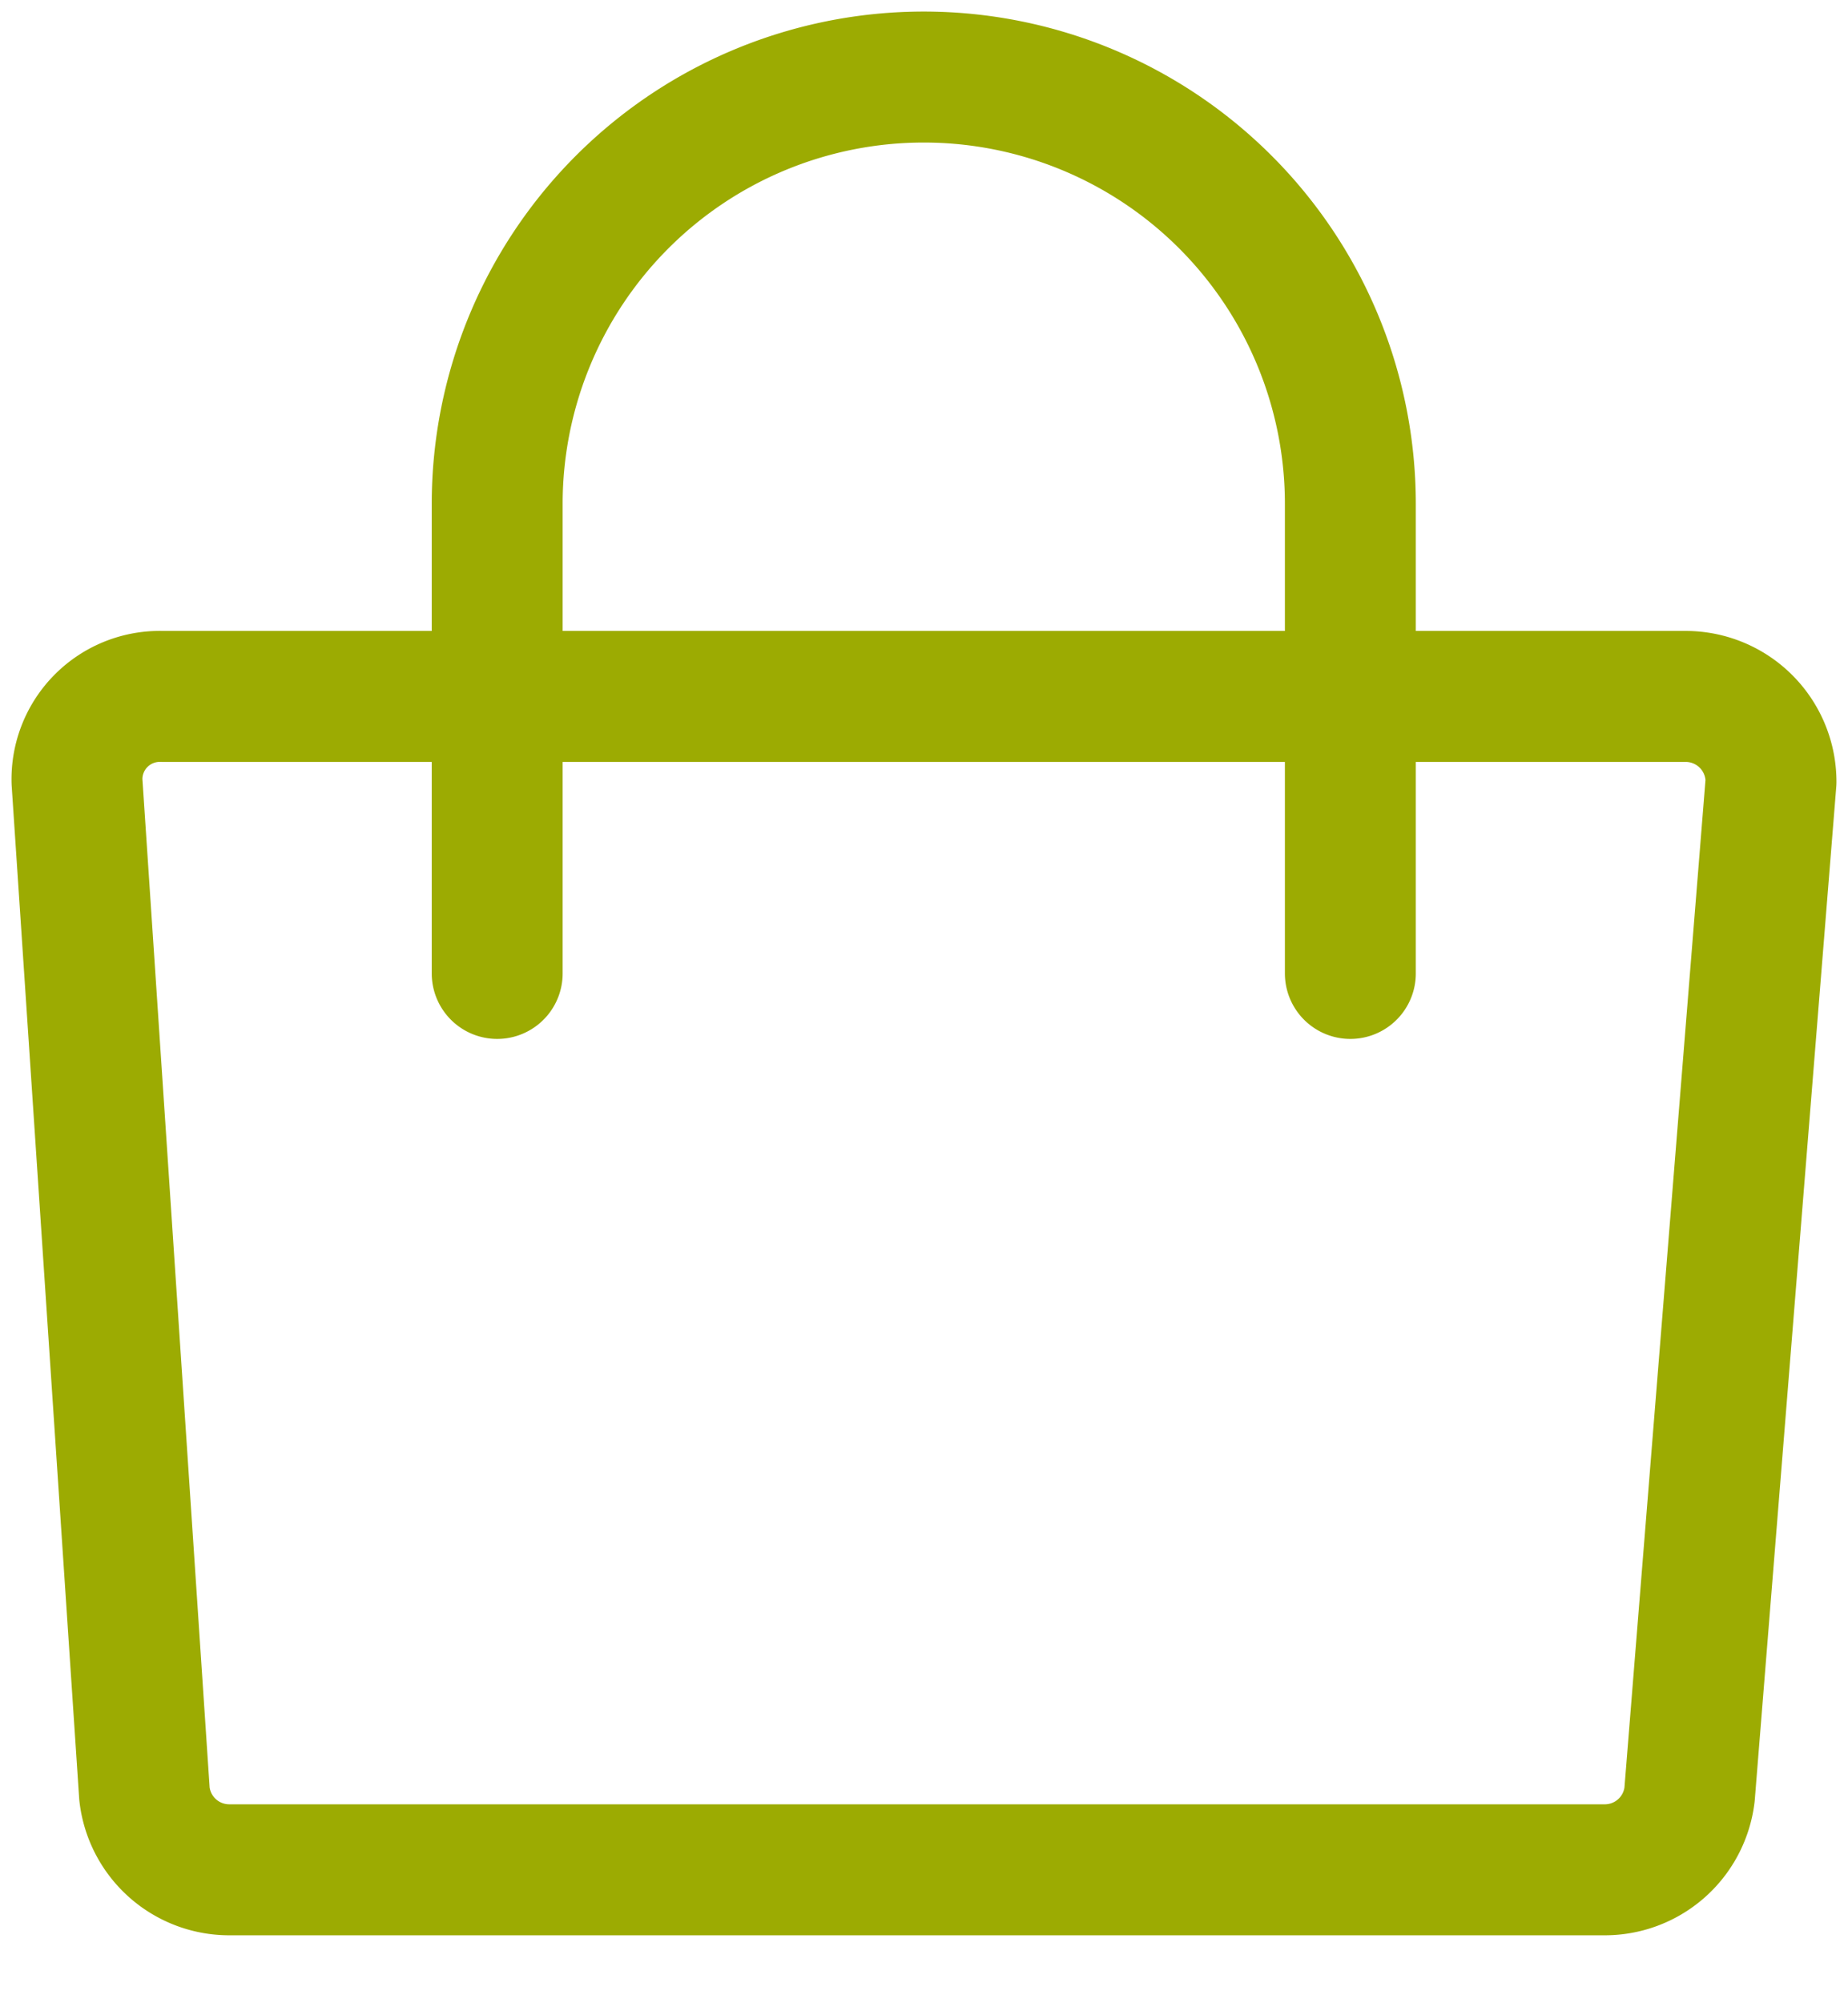 <svg xmlns="http://www.w3.org/2000/svg" width="24" height="26" fill="none"><path d="M20.834 24.268H2.984a1.108 1.108 0 0 1-1.108-.986L1 10.147a1.075 1.075 0 0 1 1.108-1.108h19.783A1.108 1.108 0 0 1 23 10.147l-1.058 13.146a1.108 1.108 0 0 1-1.108.975v0Z" stroke="#9CAB02" stroke-width="1.7" stroke-linecap="round" stroke-linejoin="round"/><path d="M6.457 12.634V6.54a5.54 5.54 0 0 1 11.08 0v6.094" stroke="#9CAB02" stroke-width="1.7" stroke-linecap="round" stroke-linejoin="round"/></svg>